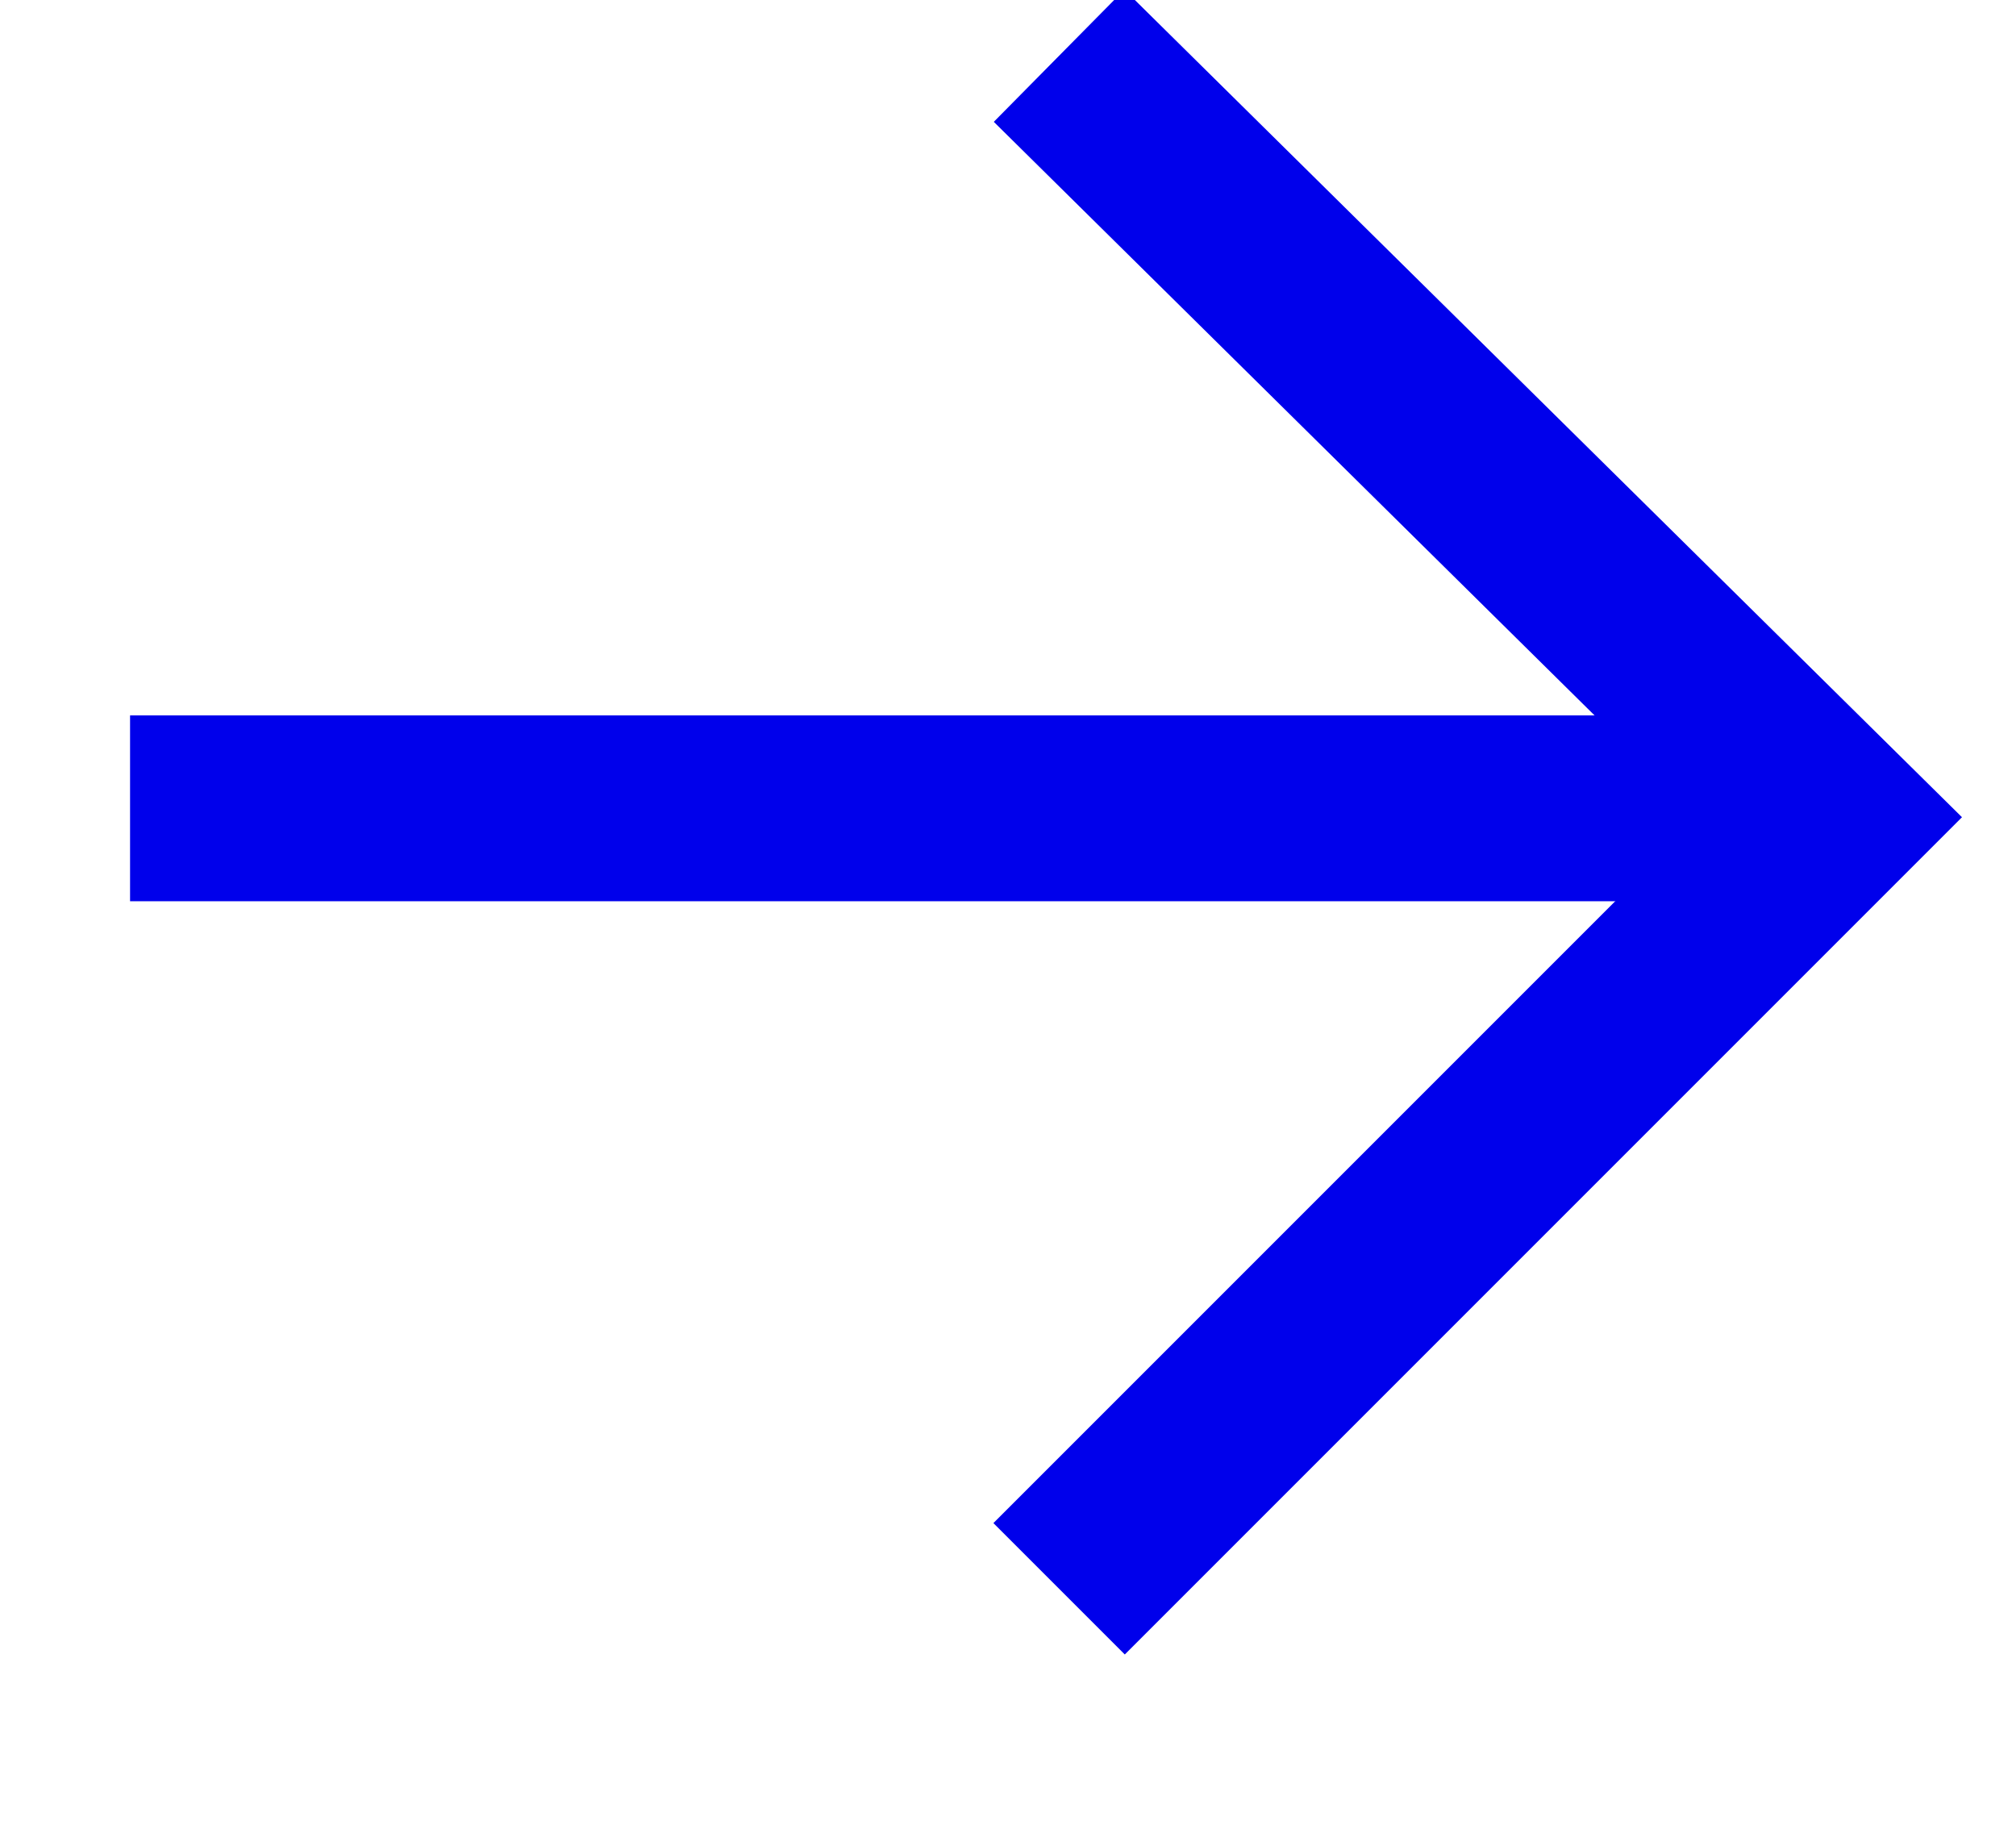 <?xml version="1.0" encoding="utf-8"?>
<!-- Generator: Adobe Illustrator 24.1.0, SVG Export Plug-In . SVG Version: 6.00 Build 0)  -->
<svg version="1.1" id="Vrstva_1" xmlns="http://www.w3.org/2000/svg" xmlns:xlink="http://www.w3.org/1999/xlink" x="0px" y="0px"
	 viewBox="0 0 21.7 19.6" style="enable-background:new 0 0 21.7 19.6;" xml:space="preserve">
<style type="text/css">
	.st0{fill:none;stroke:#0000EB;stroke-width:2;stroke-miterlimit:10;}
</style>
<g id="Vrstva_2_1_">
	<g id="okrajovky">
		<polyline class="st0" points="11.4,0.6 19.7,8.8 11.4,17.1 		"/>
		<line class="st0" x1="1.4" y1="8.7" x2="19.6" y2="8.7"/>
	</g>
</g>
</svg>
